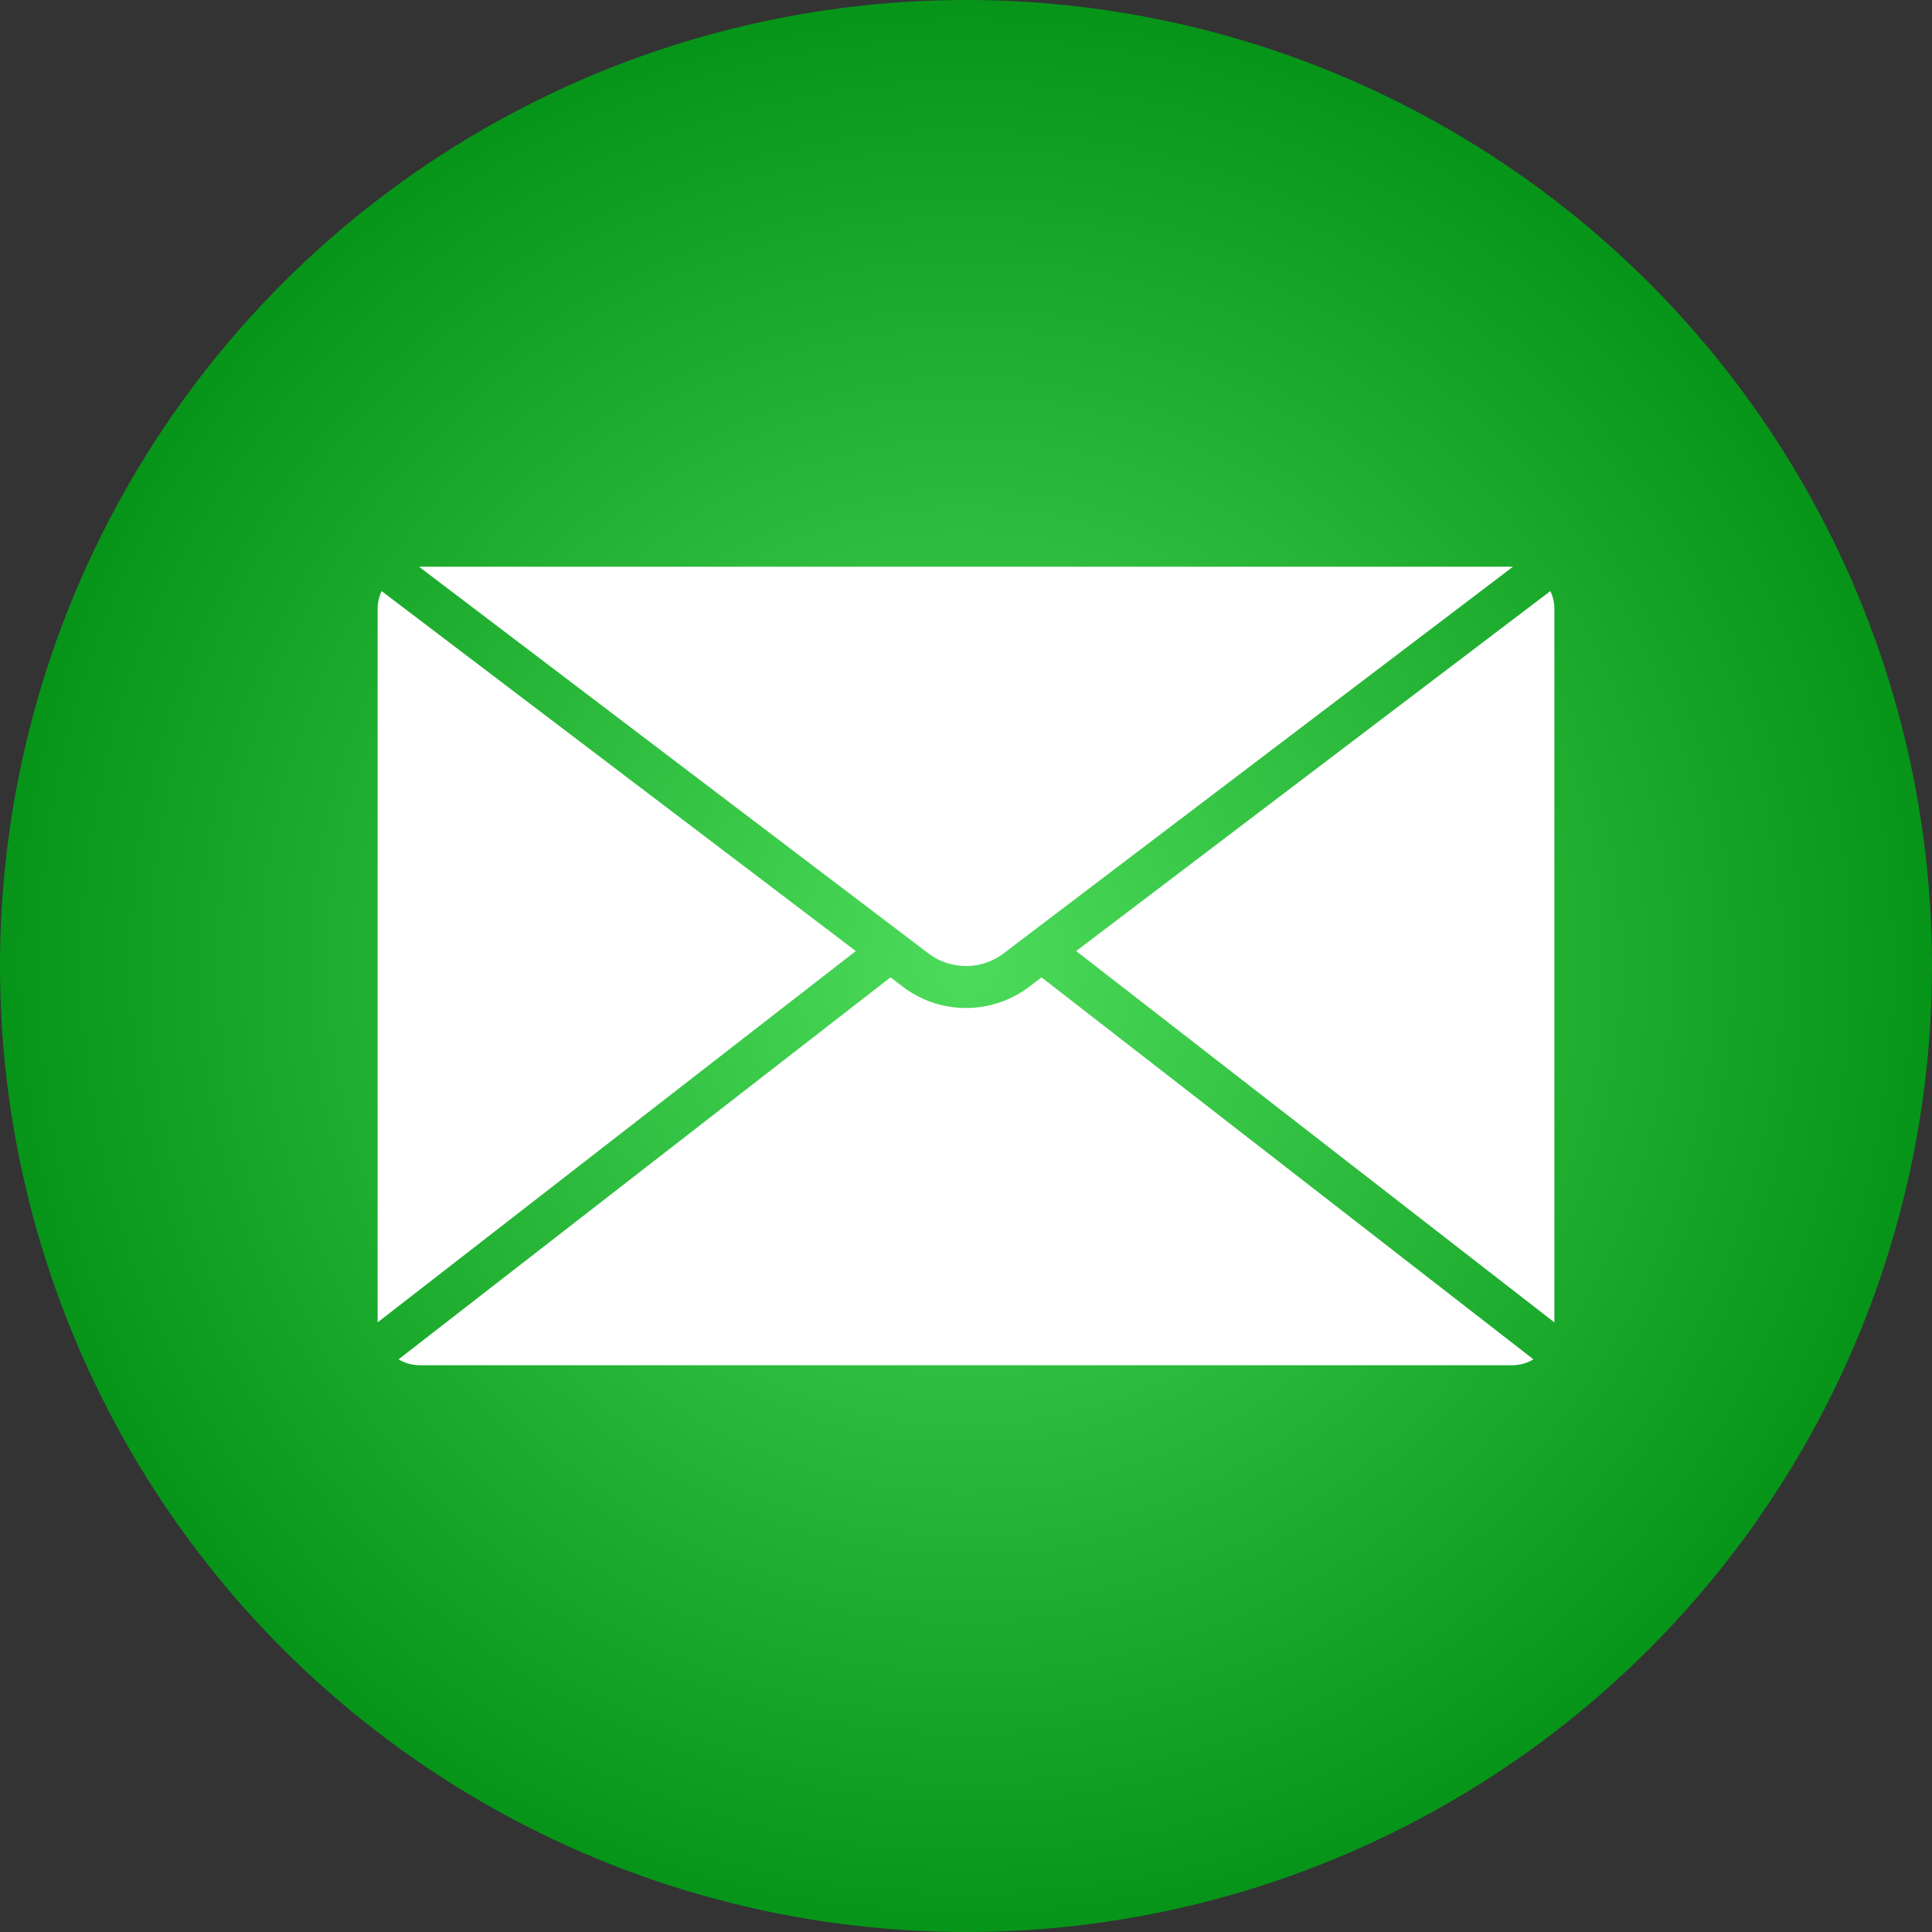 <svg xmlns="http://www.w3.org/2000/svg" xmlns:xlink="http://www.w3.org/1999/xlink" width="491.38" height="491.38" viewBox="0 0 491.38 491.38">
  <rect x="0" y="0" width="491.38" height="491.38" fill="#333333" stroke="none"/>
  <defs>
    <radialGradient id="radial-gradient" cx="0.5" cy="0.5" r="0.537" gradientTransform="translate(0)" gradientUnits="objectBoundingBox">
      <stop offset="0" stop-color="#4ddb5b"/>
      <stop offset="1" stop-color="#008f13"/>
    </radialGradient>
  </defs>
  <g id="_Group_" data-name="&lt;Group&gt;" transform="translate(-589.3 -1539.86)">
    <circle id="_Path_" data-name="&lt;Path&gt;" cx="245.69" cy="245.69" r="245.69" transform="translate(589.3 1539.86)" fill="url(#radial-gradient)"/>
    <g id="_Group_2" data-name="&lt;Group&gt;">
      <path id="_Path_2" data-name="&lt;Path&gt;" d="M685.343,1876.189l121.624-94.44-120.6-91.547a10.573,10.573,0,0,0-1.022,4.489Z" fill="#fff"/>
      <path id="_Path_3" data-name="&lt;Path&gt;" d="M696.032,1684c-.048,0-.093.014-.141.015l129.561,98.347a15.838,15.838,0,0,0,19.076,0l129.556-98.344c-.048,0-.092-.015-.141-.015Z" fill="#fff"/>
      <path id="_Path_4" data-name="&lt;Path&gt;" d="M984.633,1876.189v-181.5a10.578,10.578,0,0,0-1.022-4.489l-120.6,91.548Z" fill="#fff"/>
      <path id="_Path_5" data-name="&lt;Path&gt;" d="M973.944,1887.091a10.565,10.565,0,0,0,5.366-1.5L854.2,1788.44l-3.2,2.429a26.559,26.559,0,0,1-32.01,0l-3.2-2.432-125.116,97.151a10.566,10.566,0,0,0,5.366,1.5Z" fill="#fff"/>
    </g>
  </g>
</svg>
